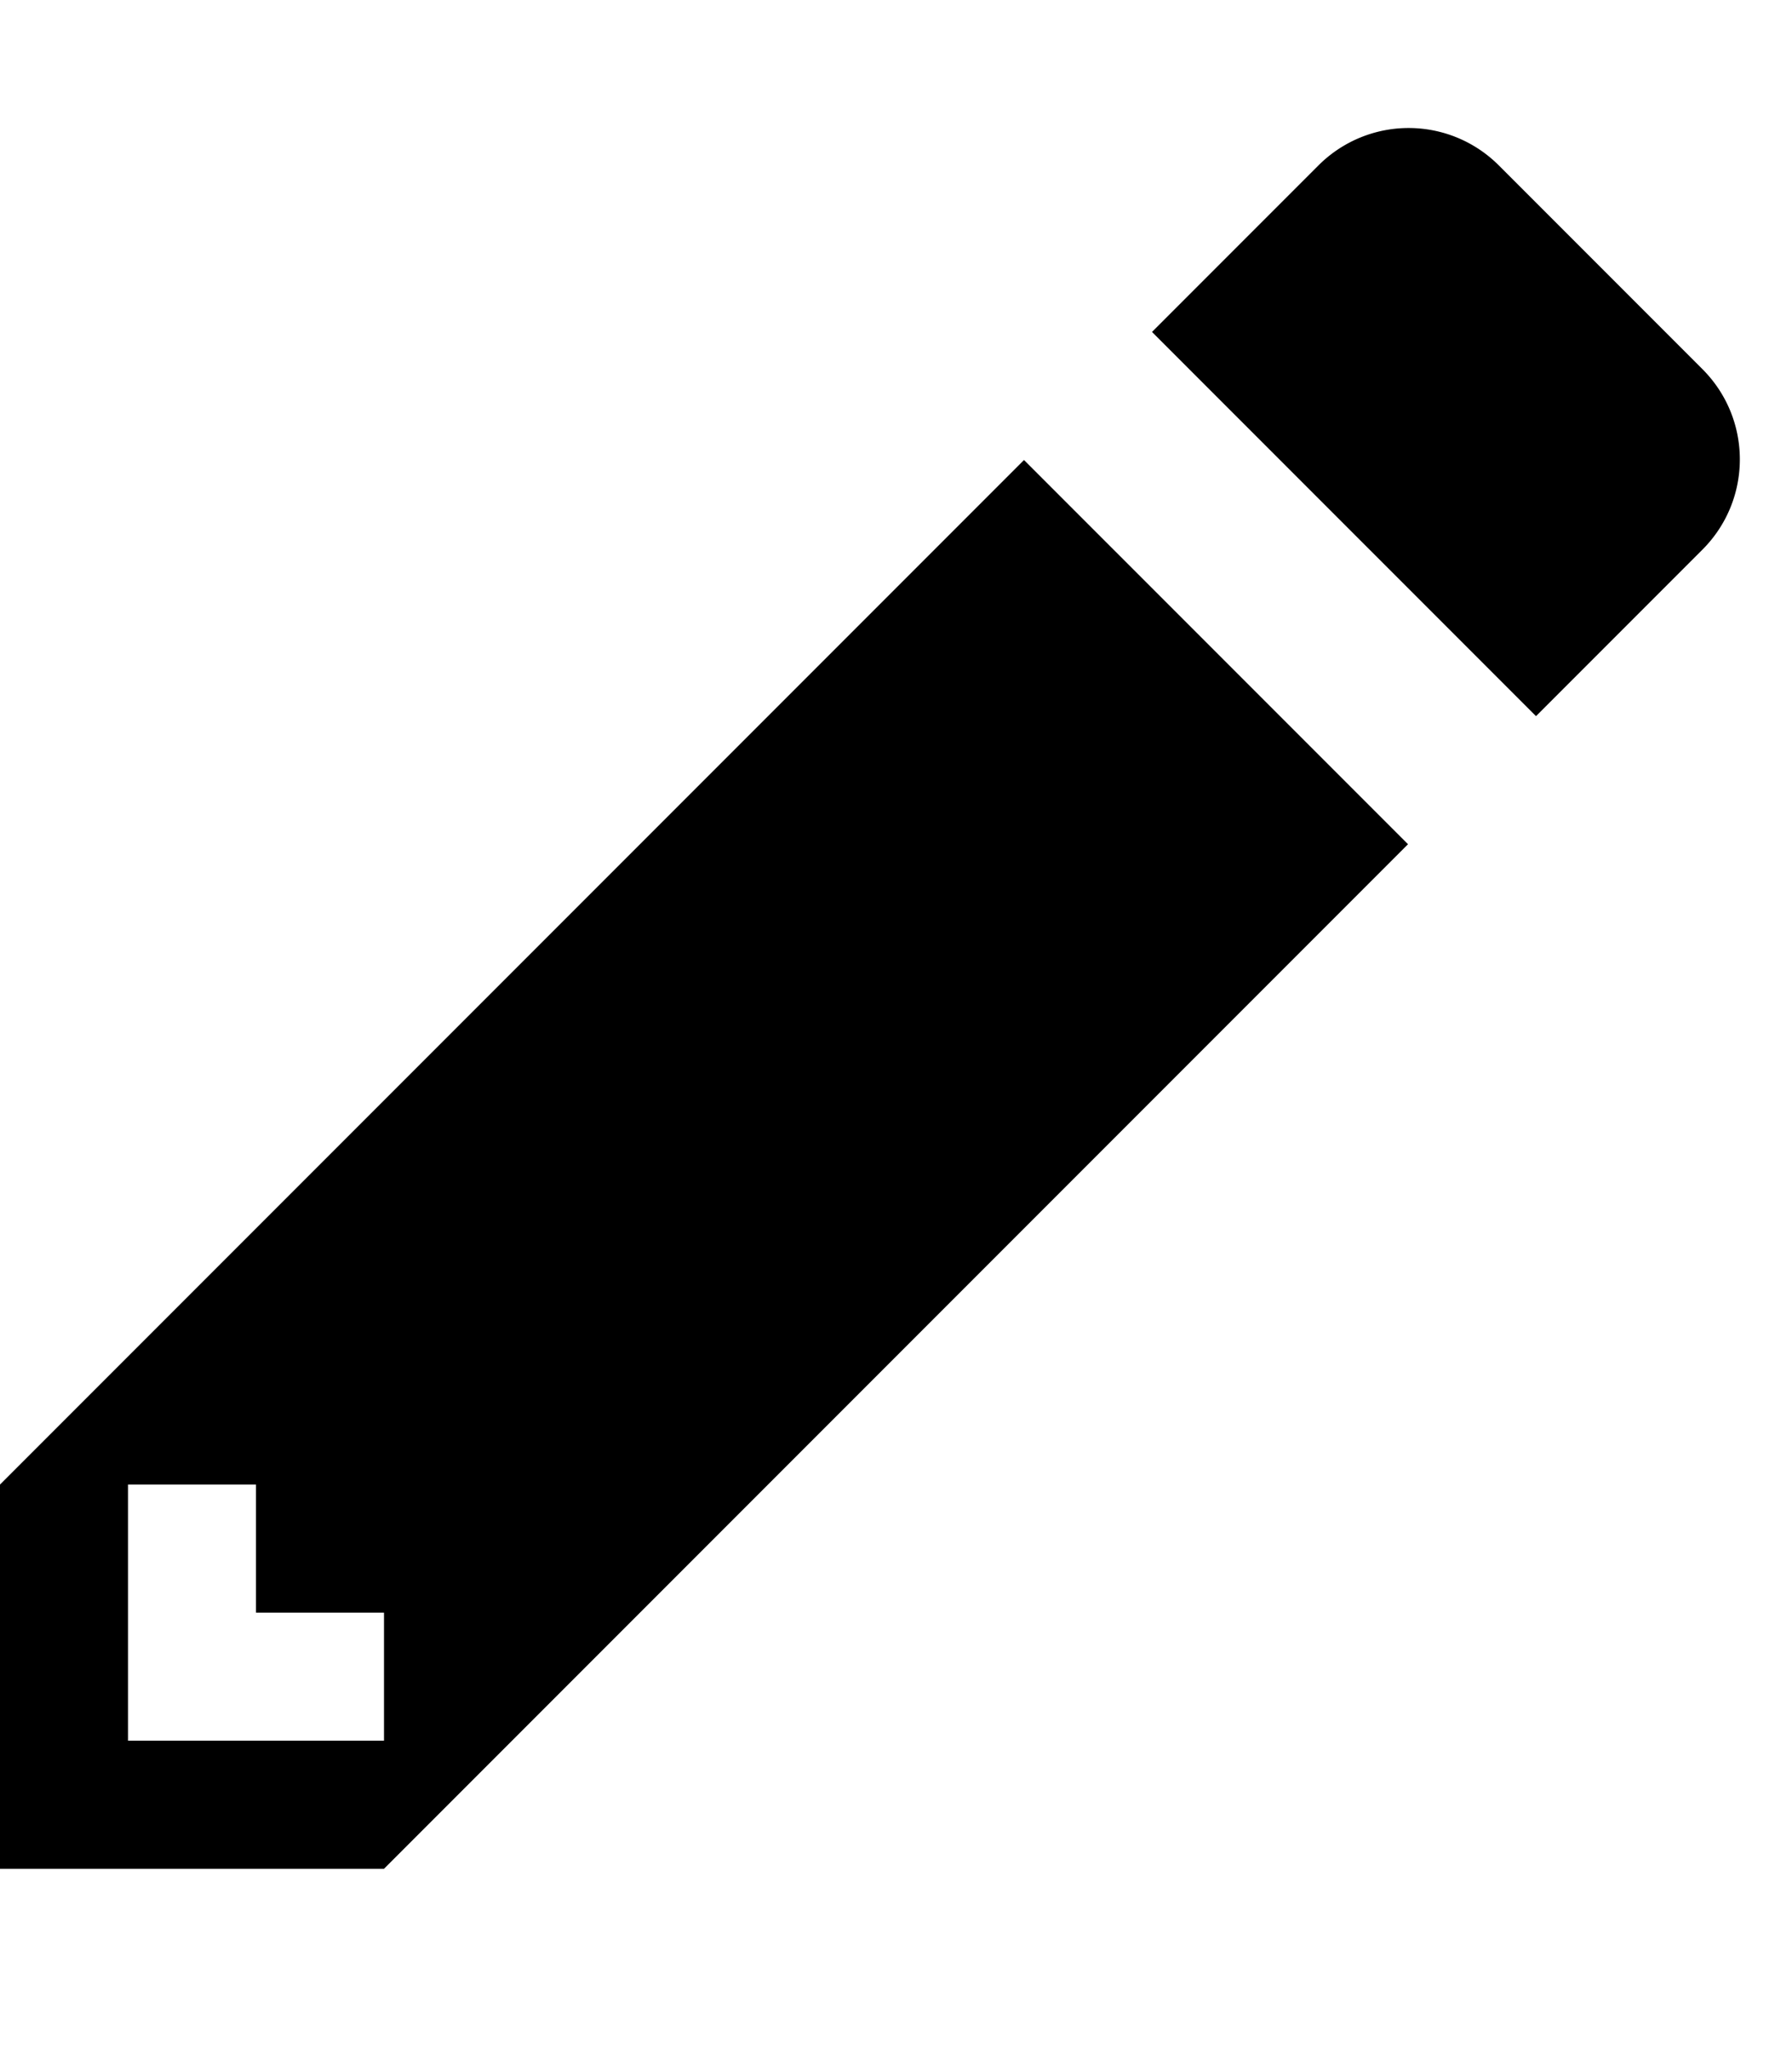 <svg xmlns="http://www.w3.org/2000/svg" width="14" height="16"><path fill-rule="evenodd" d="M0 11.592v3h3l8-8-3-3-8 8zm3 2H1v-2h1v1h1v1zm10.3-9.3l-1.3 1.3-3-3 1.3-1.3a.996.996 0 011.41 0l1.59 1.59c.39.39.39 1.02 0 1.41z"/></svg>